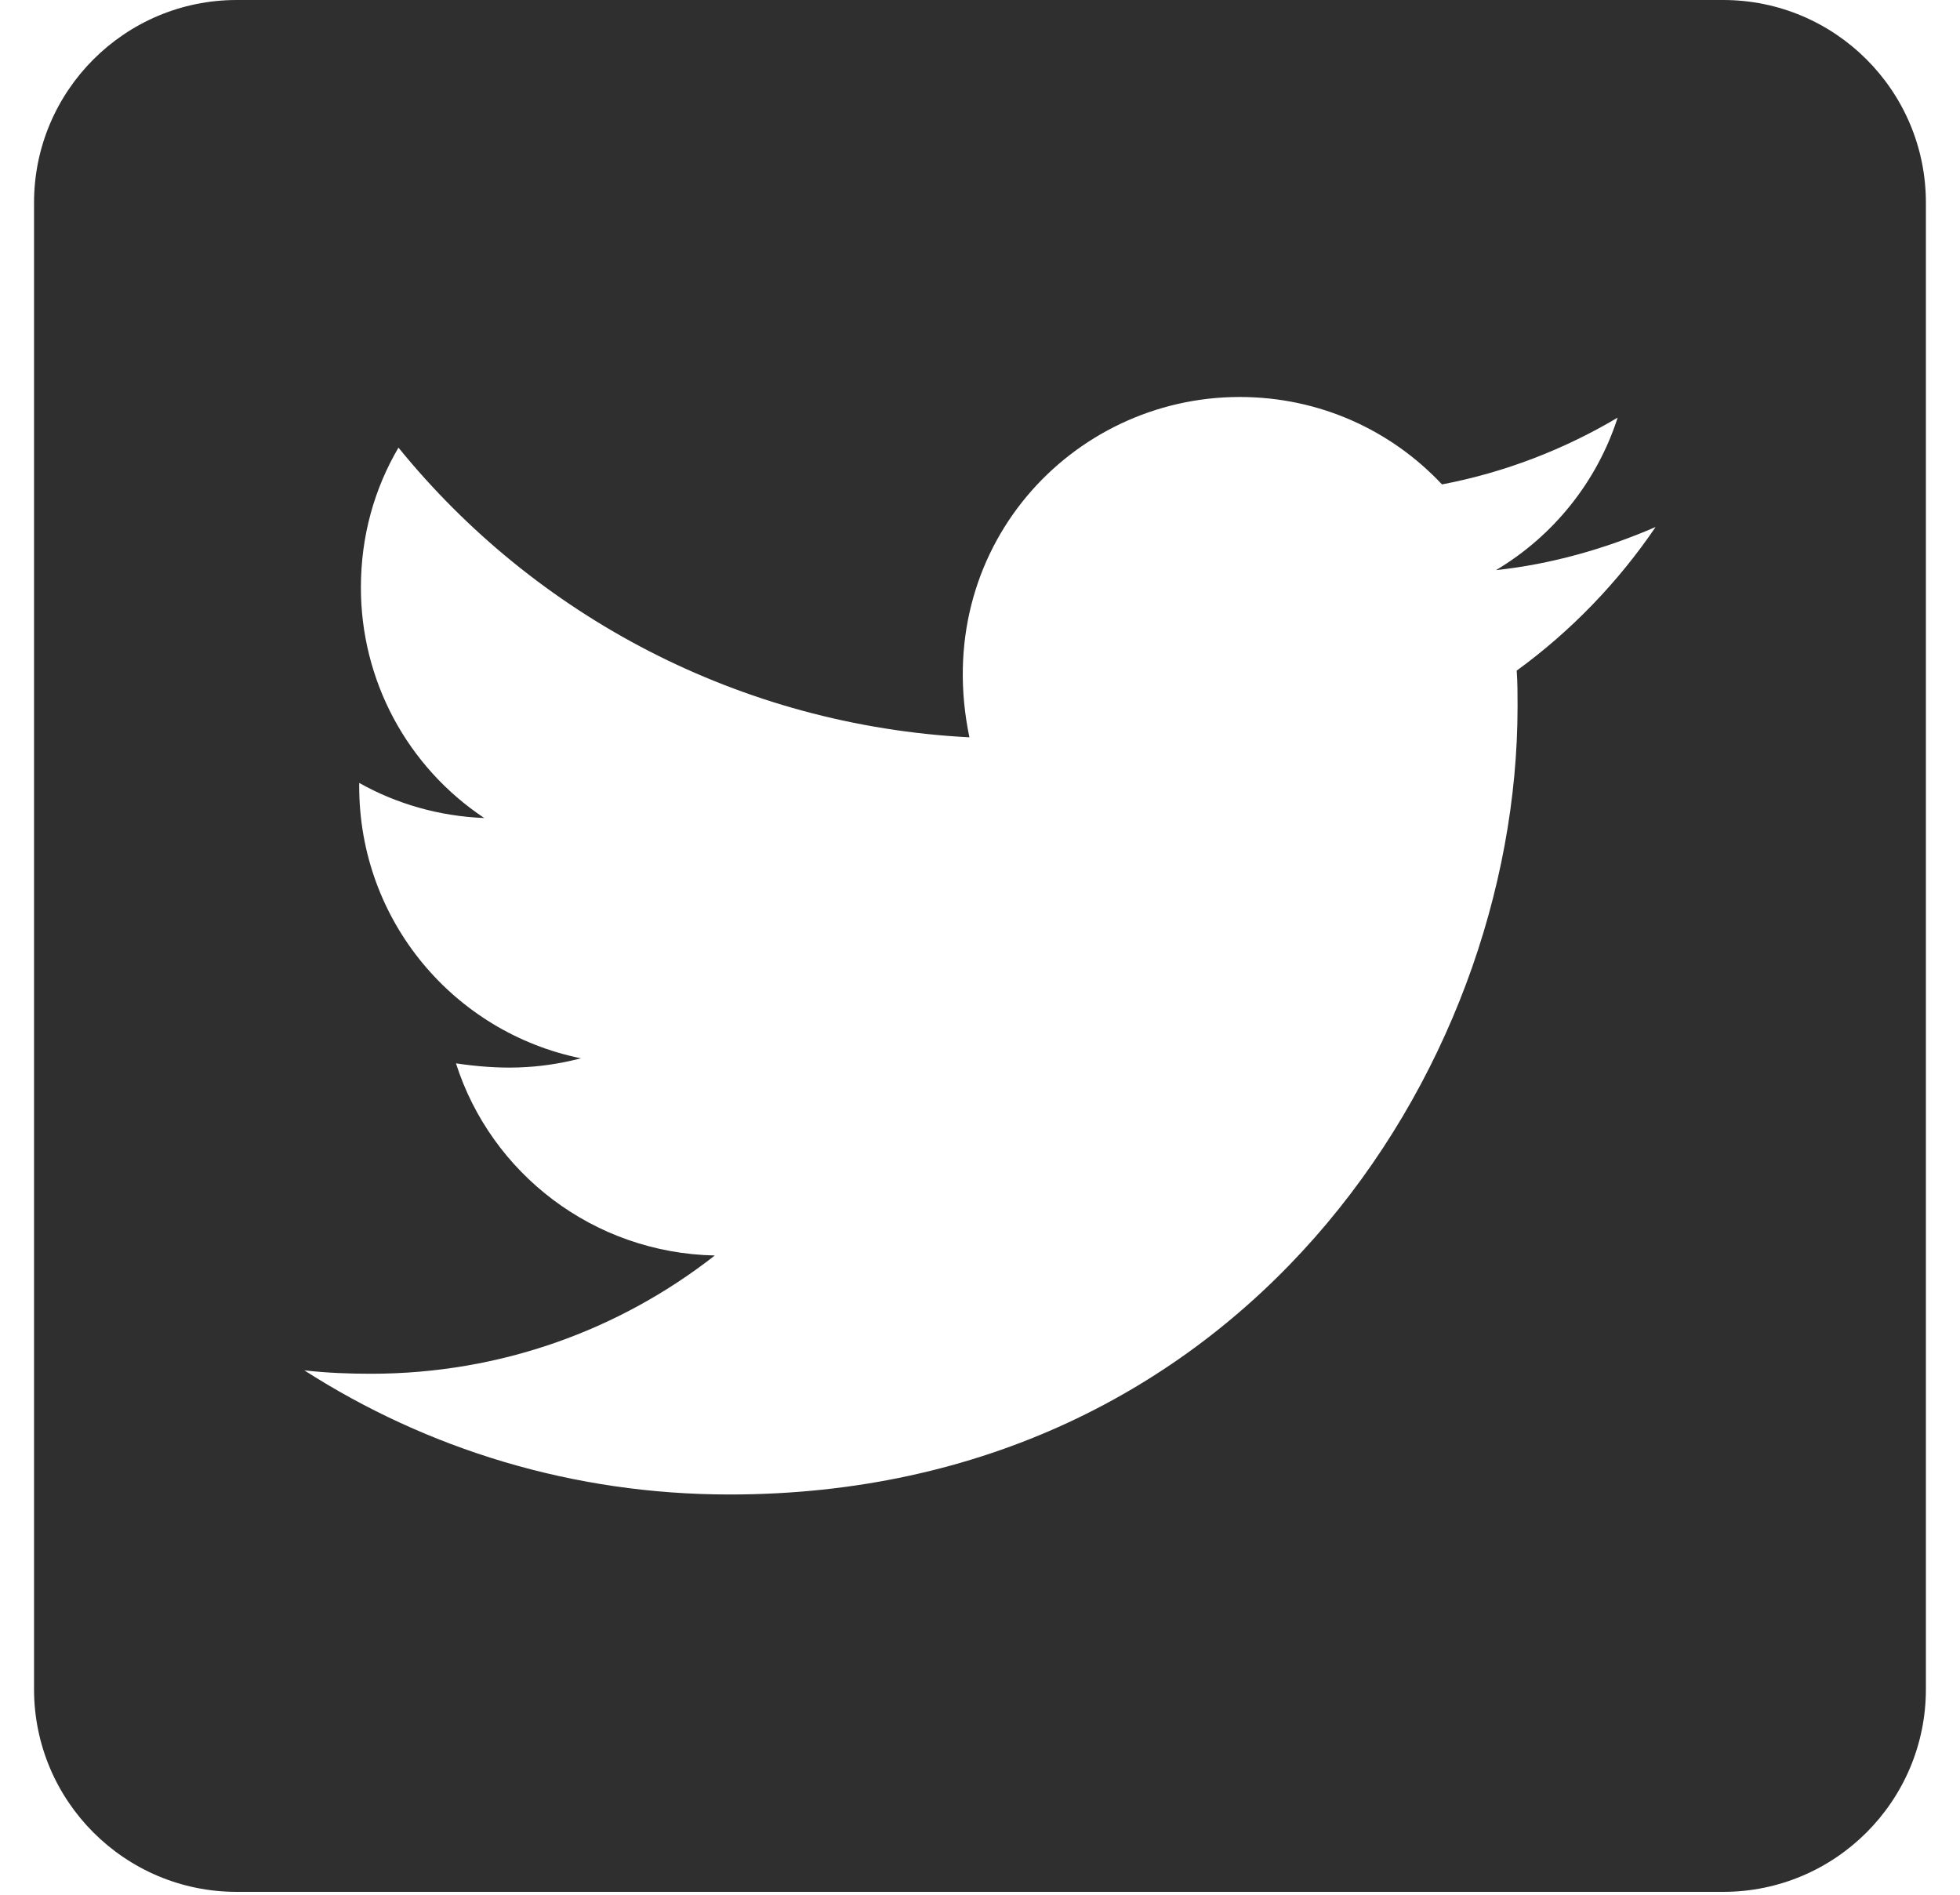 <svg width="30" height="29" viewBox="0 0 30 29" fill="none" xmlns="http://www.w3.org/2000/svg">
<path d="M26.375 0H3.624C1.911 0 0.521 1.39 0.521 3.102V25.854C0.521 27.567 1.911 28.956 3.624 28.956H26.375C28.088 28.956 29.478 27.567 29.478 25.854V3.102C29.478 1.39 28.088 0 26.375 0ZM23.215 10.264C23.228 10.445 23.228 10.633 23.228 10.813C23.228 16.417 18.962 22.874 11.167 22.874C8.762 22.874 6.533 22.176 4.658 20.974C5.001 21.013 5.33 21.026 5.679 21.026C7.664 21.026 9.486 20.354 10.941 19.216C9.079 19.177 7.515 17.956 6.979 16.275C7.631 16.372 8.22 16.372 8.892 16.198C6.953 15.803 5.498 14.097 5.498 12.035V11.983C6.061 12.3 6.72 12.494 7.412 12.52C6.83 12.133 6.354 11.608 6.024 10.993C5.695 10.377 5.523 9.689 5.524 8.991C5.524 8.202 5.731 7.478 6.099 6.851C8.187 9.424 11.322 11.104 14.838 11.285C14.237 8.409 16.389 6.076 18.975 6.076C20.196 6.076 21.295 6.586 22.071 7.414C23.027 7.233 23.945 6.877 24.76 6.392C24.443 7.375 23.777 8.202 22.898 8.726C23.751 8.635 24.579 8.396 25.341 8.066C24.766 8.913 24.042 9.663 23.215 10.264Z" fill="#2F2F2F"/>
</svg>

